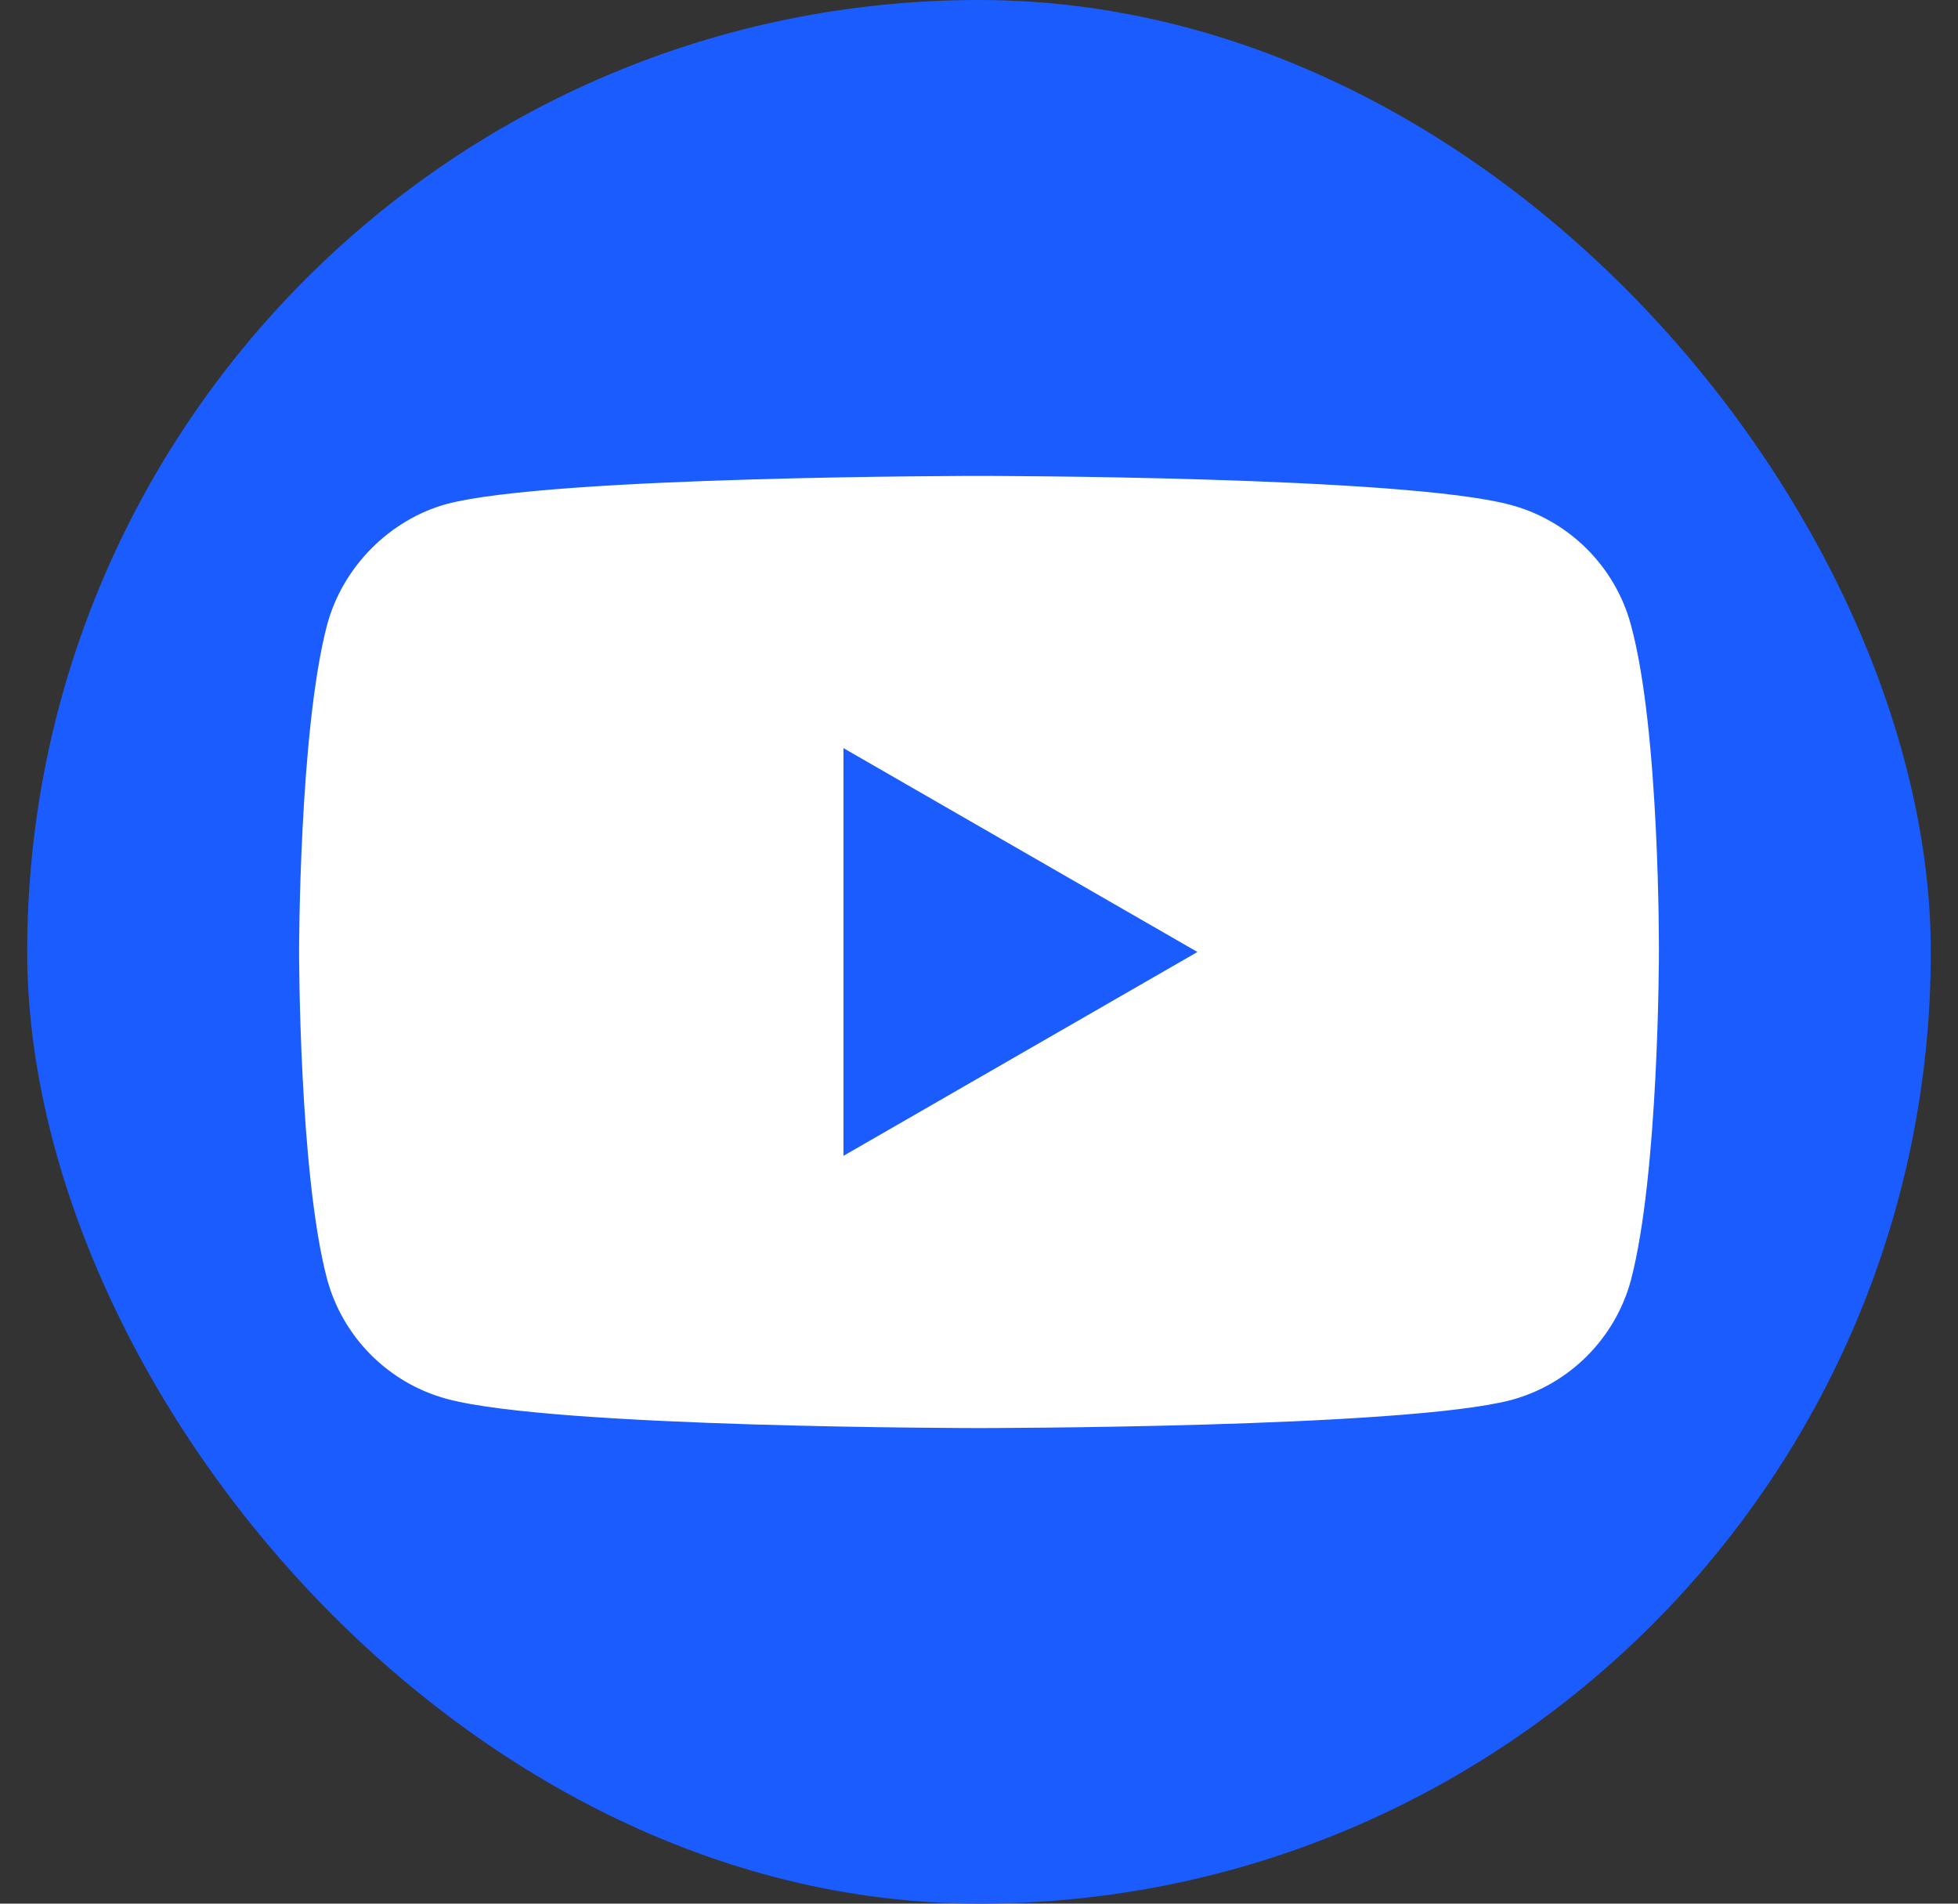 <svg width="36" height="35" viewBox="0 0 36 35" fill="none" xmlns="http://www.w3.org/2000/svg">
<rect x="0" y="0" width="36" height="35" fill="#333333" stroke="none"/>
<rect x="0.5" width="35" height="35" rx="17.5" fill="#1B5CFE"/>
<path d="M29.986 11.489C29.698 10.418 28.853 9.574 27.782 9.285C25.826 8.75 18 8.75 18 8.75C18 8.75 10.174 8.75 8.217 9.265C7.167 9.553 6.302 10.418 6.014 11.489C5.499 13.446 5.499 17.503 5.499 17.503C5.499 17.503 5.499 21.581 6.014 23.517C6.302 24.587 7.146 25.432 8.217 25.72C10.194 26.256 18 26.256 18 26.256C18 26.256 25.826 26.256 27.782 25.741C28.853 25.453 29.698 24.608 29.986 23.537C30.501 21.581 30.501 17.523 30.501 17.523C30.501 17.523 30.522 13.446 29.986 11.489Z" fill="white"/>
<path d="M15.508 21.251L22.016 17.503L15.508 13.755V21.251Z" fill="#1B5CFE"/>
</svg>
